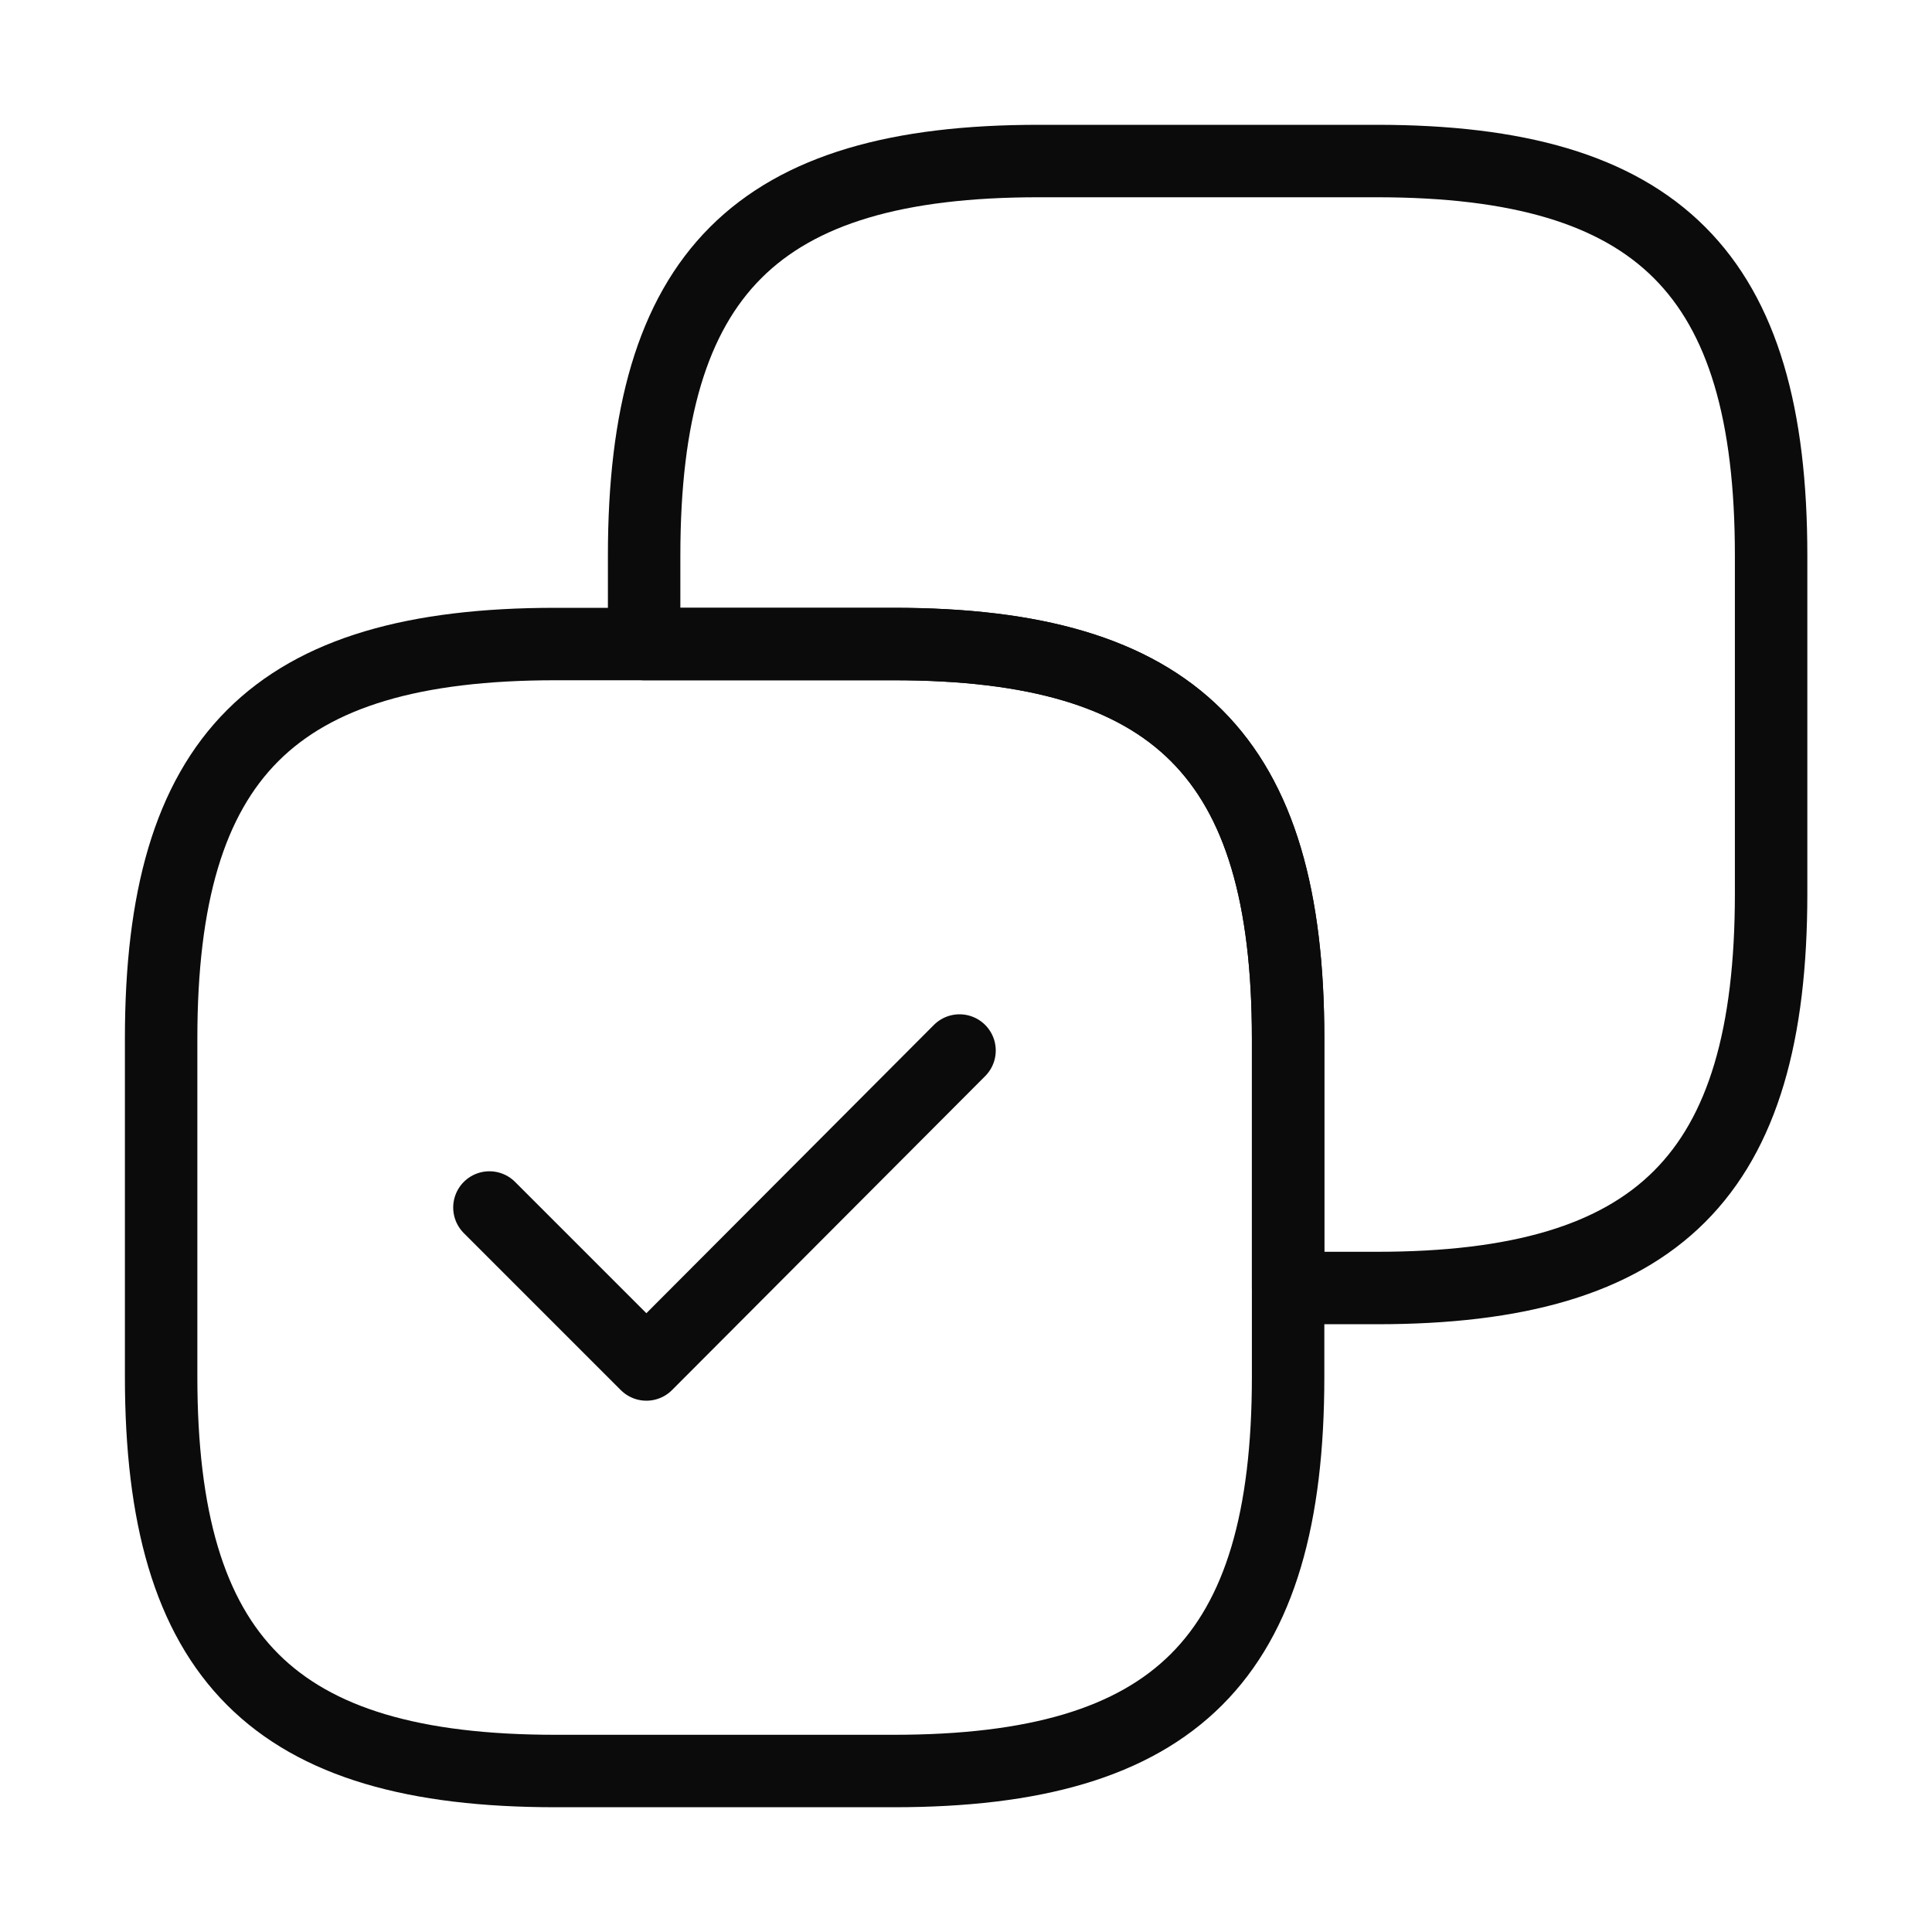 <svg width="40" height="40" viewBox="0 0 40 40" fill="none" xmlns="http://www.w3.org/2000/svg">
<path d="M36.669 18.501V11.501C36.669 5.667 34.336 3.334 28.503 3.334H21.503C15.669 3.334 13.336 5.667 13.336 11.501V13.334H18.503C24.336 13.334 26.669 15.667 26.669 21.501V26.667H28.503C34.336 26.667 36.669 24.334 36.669 18.501Z" stroke="#0B0B0B" stroke-width="1.5" stroke-linecap="round" stroke-linejoin="round"/>
<path d="M26.669 28.501V21.501C26.669 15.667 24.336 13.334 18.503 13.334H11.503C5.669 13.334 3.336 15.667 3.336 21.501V28.501C3.336 34.334 5.669 36.667 11.503 36.667H18.503C24.336 36.667 26.669 34.334 26.669 28.501Z" stroke="#0B0B0B" stroke-width="1.5" stroke-linecap="round" stroke-linejoin="round"/>
<path d="M10.133 25L13.383 28.25L19.866 21.75" stroke="#0B0B0B" stroke-width="1.5" stroke-linecap="round" stroke-linejoin="round"/>
</svg>
